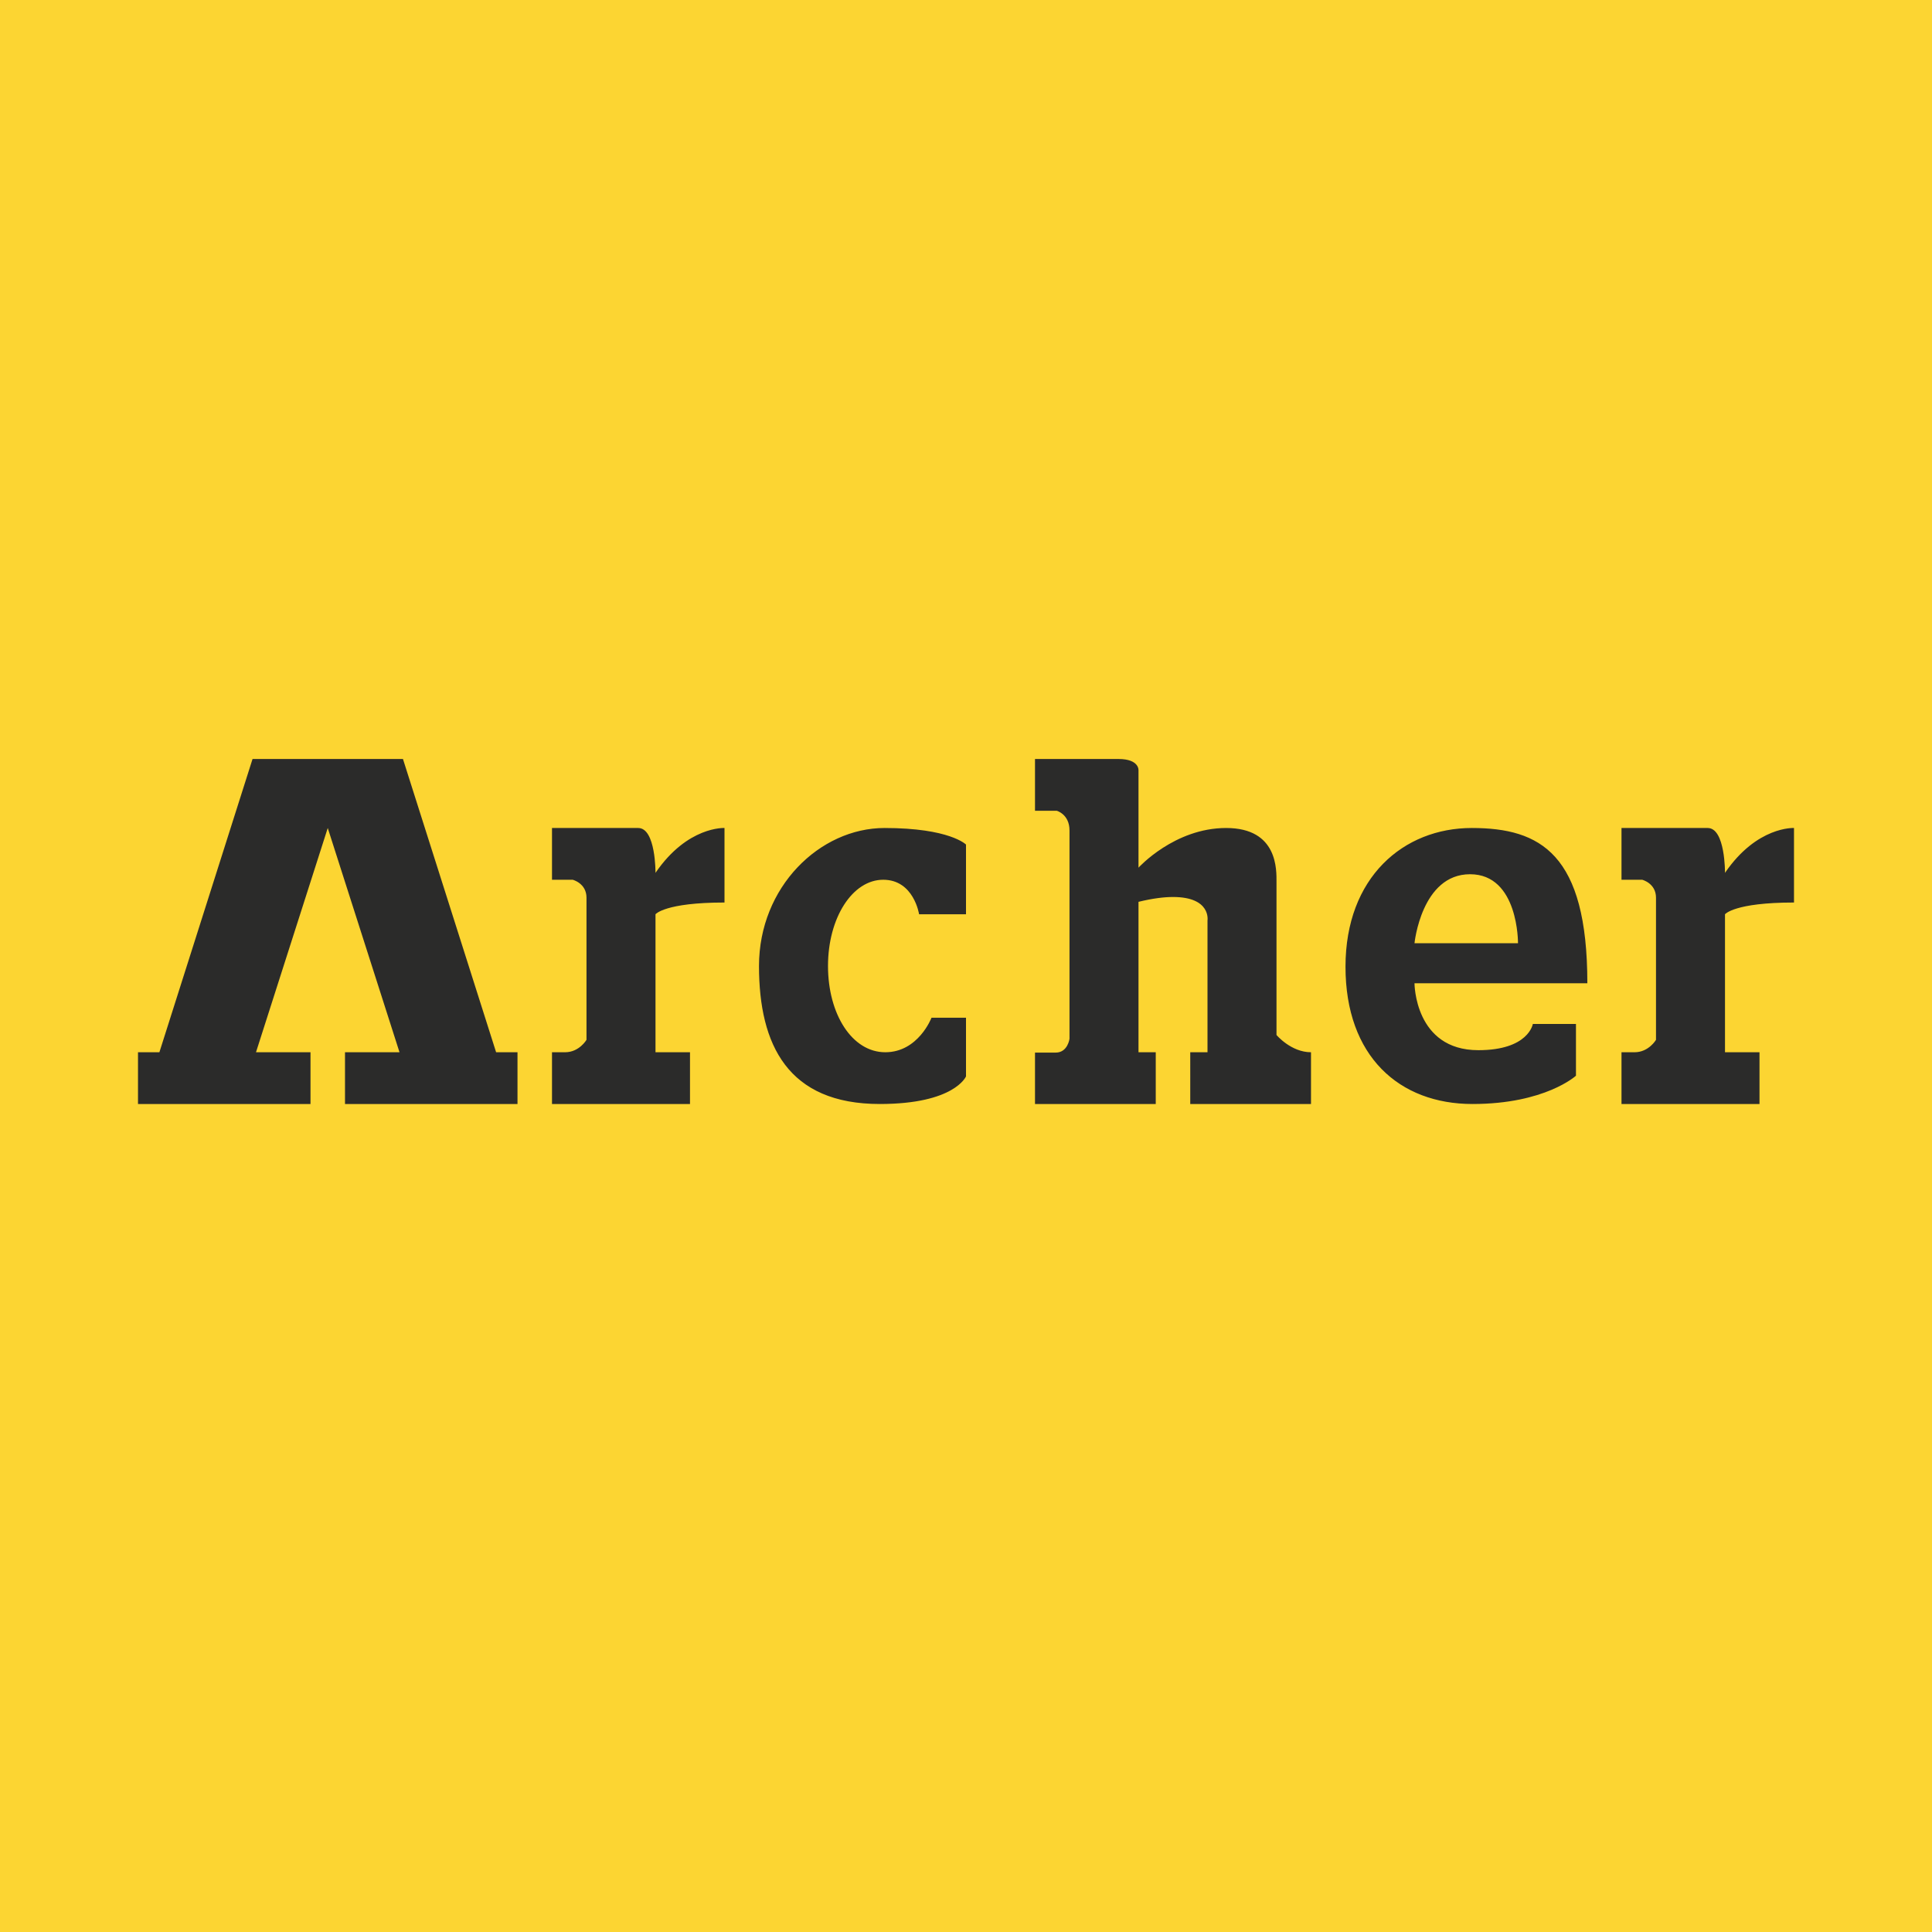 <!-- by TradingView --><svg width="56" height="56" viewBox="0 0 56 56" xmlns="http://www.w3.org/2000/svg"><path fill="#FCD532" d="M0 0h56v56H0z"/><path d="M7.42 30.5 9.5 24l2.08 6.5H10V32h5v-1.5h-.62l-2.7-8.5H7.32l-2.7 8.5H4V32h5v-1.5H7.42ZM16 24v1.5h.6s.4.1.4.52v4.12s-.21.36-.62.36H16V32h4v-1.5h-1v-4s.27-.34 2-.34V24s-1.07-.06-2 1.3c0 0 .01-1.3-.5-1.3H16ZM47 24v1.5h.6s.4.1.4.52v4.12s-.21.36-.62.36H47V32h4v-1.5h-1v-4s.27-.34 2-.34V24s-1.07-.06-2 1.3c0 0 .01-1.3-.5-1.3H47ZM28 26.5v-2.02s-.47-.48-2.36-.48C23.76 24 22 25.71 22 28s.84 4 3.5 4c2.17 0 2.5-.8 2.5-.8v-1.7h-1s-.38 1-1.34 1C24.7 30.5 24 29.4 24 28s.71-2.5 1.6-2.5c.89 0 1.04 1 1.04 1H28ZM30 22v1.5h.63s.37.1.37.57v6.04s-.05.4-.4.4H30V32h3.5v-1.5H33v-4.36c.41-.1.74-.14 1-.14 1.11 0 1 .68 1 .68v3.82h-.5V32H38v-1.5c-.58 0-1-.5-1-.5v-4.43c0-.34.05-1.57-1.46-1.57-1.5 0-2.54 1.15-2.54 1.15v-2.82s.03-.33-.58-.33H30ZM45.68 31.18v-1.5h-1.25s-.12.76-1.58.76C41 30.44 41 28.5 41 28.5h5.01c0-3.75-1.36-4.5-3.35-4.5-1.98 0-3.66 1.43-3.66 4.02 0 2.6 1.56 3.98 3.68 3.98 2.11 0 3-.82 3-.82ZM44 27.34h-3s.2-2 1.61-2c1.41 0 1.39 2 1.39 2Z" fill="#2B2B2A"/></svg>